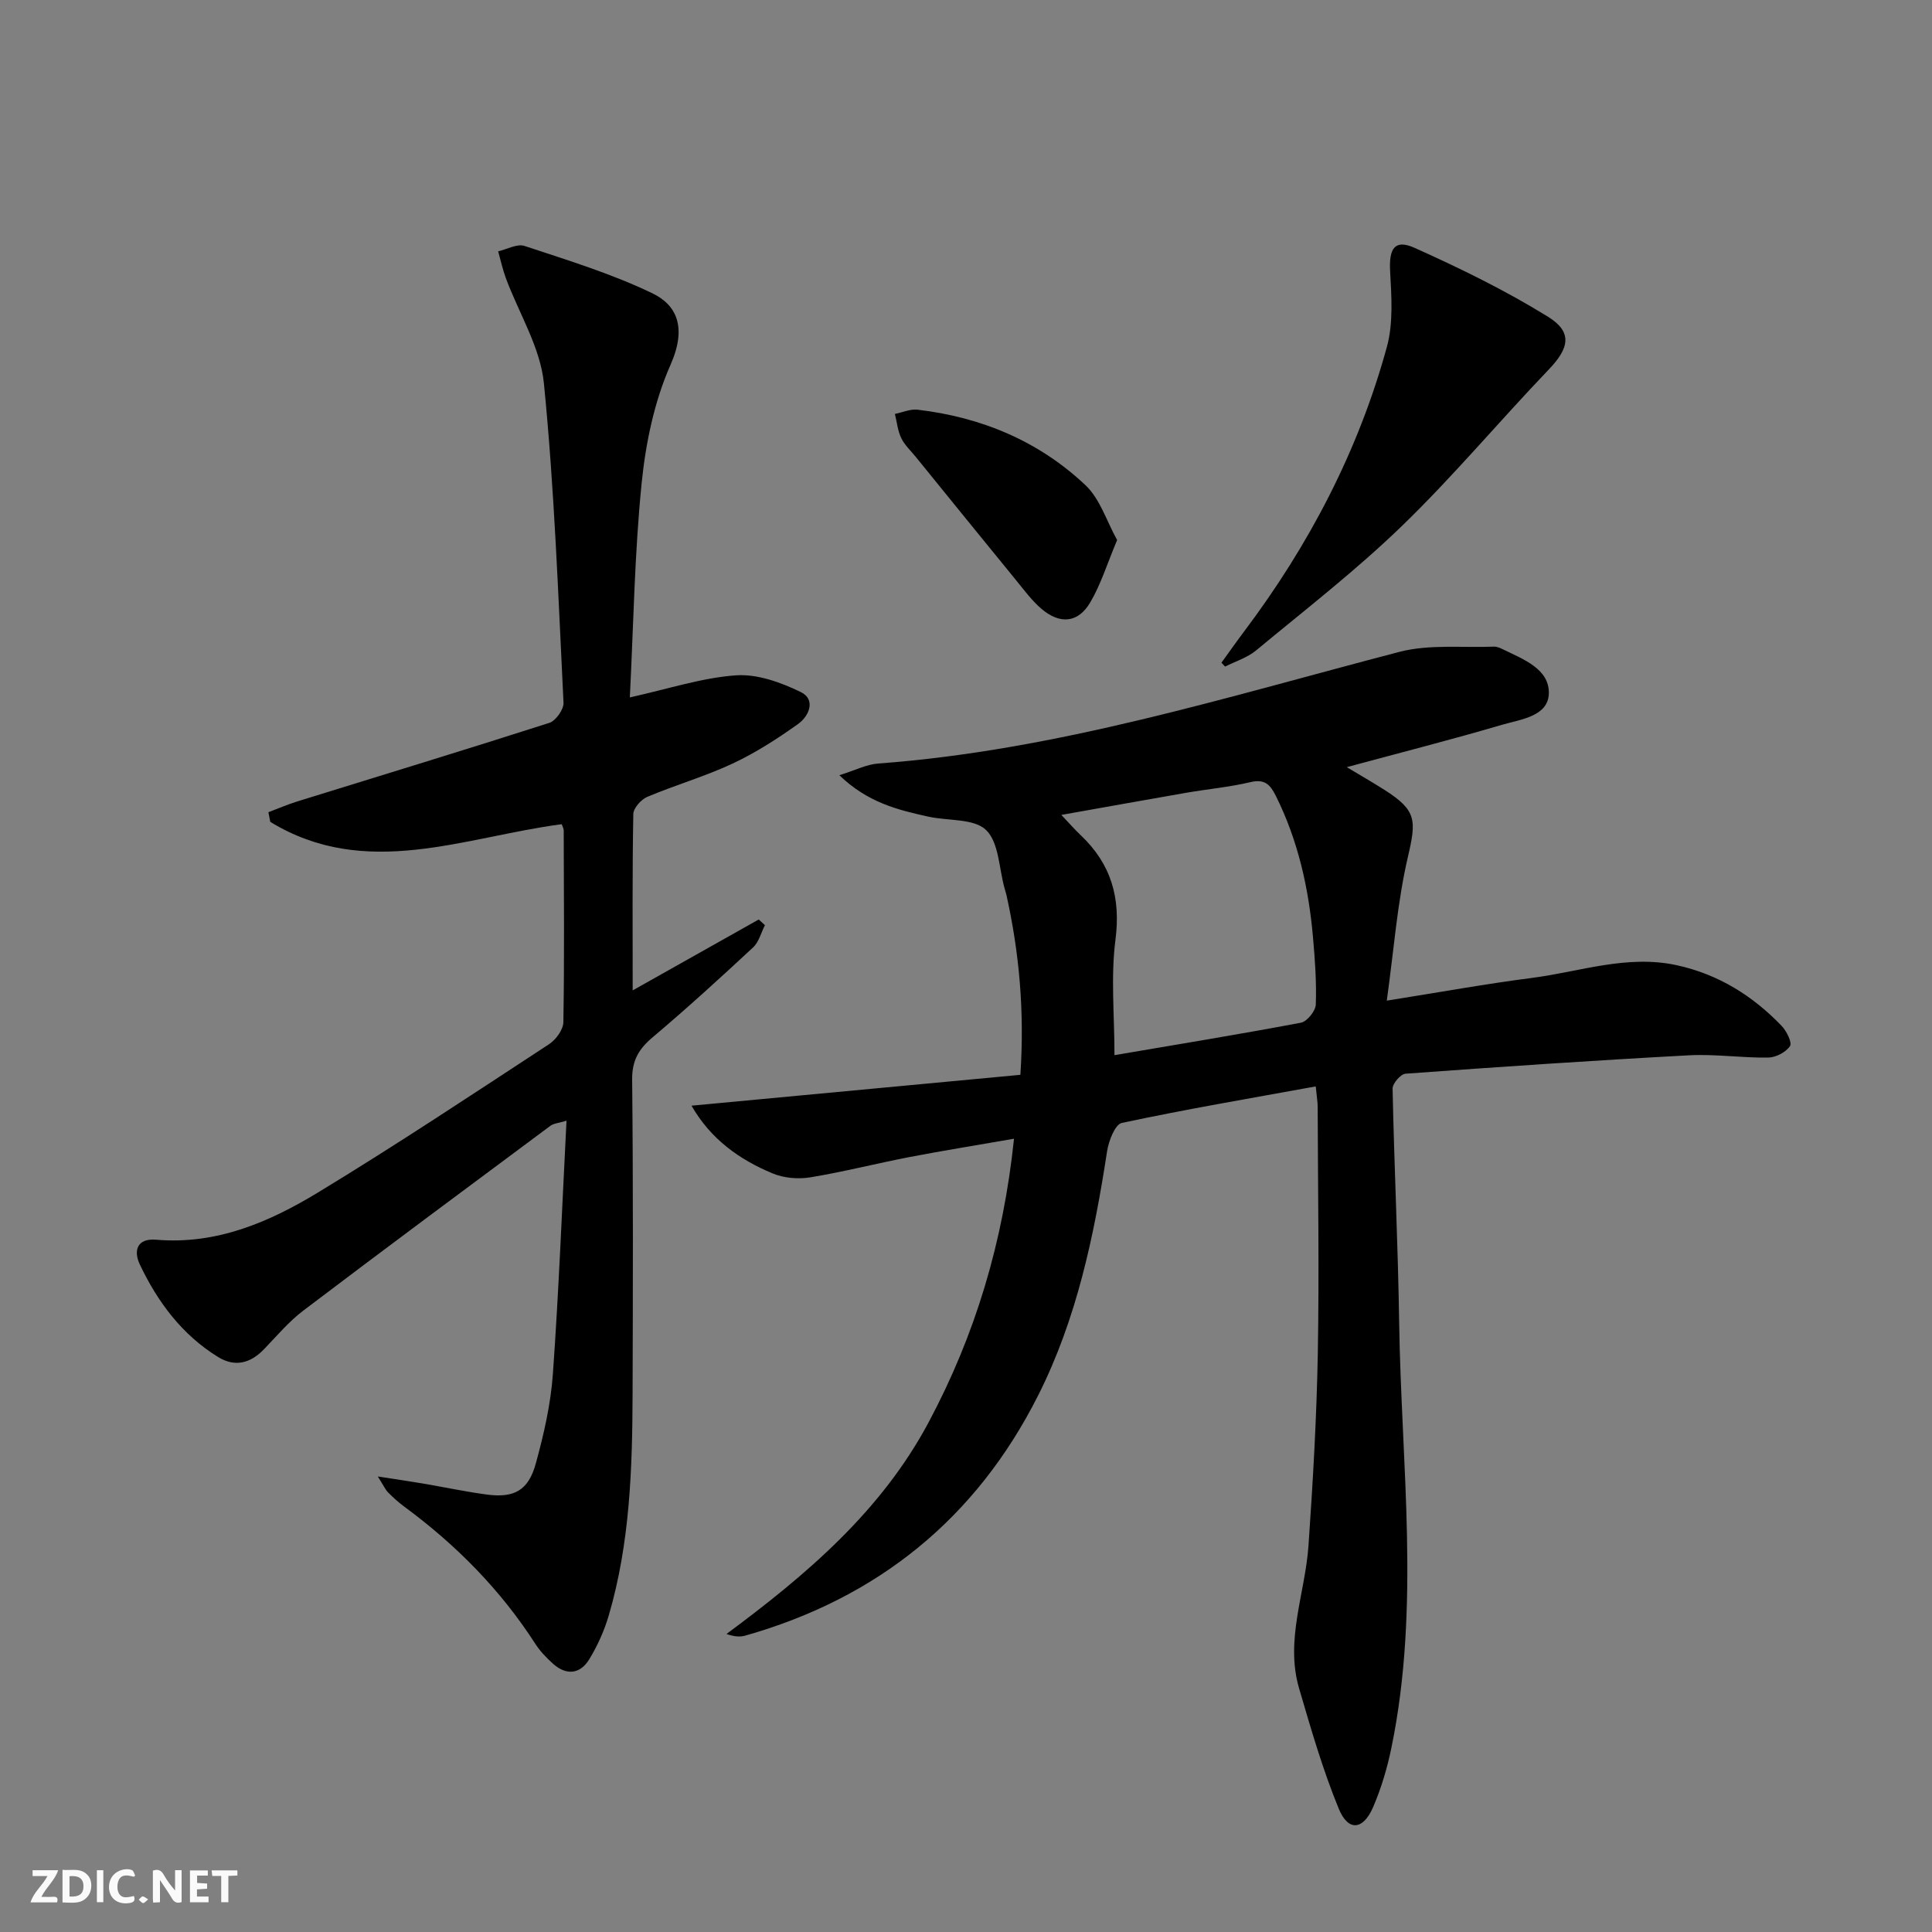 <svg enable-background="new 0 0 400 400" viewBox="0 0 400 400" xmlns="http://www.w3.org/2000/svg"><rect x="0" y="0" width="400" height="400" fill="#808080" stroke="none"/><g fill="#fbfafa"><path d="m37.59 393.81c-.92.31-1.52.05-2-.78-.7-1.2-1.52-2.34-2.47-3.78v4.59c-.55.03-.95.05-1.41.07-.03-.37-.06-.64-.06-.91 0-1.91 0-3.81 0-5.7 1.13-.41 1.77-.03 2.29.91.62 1.11 1.38 2.14 2.31 3.19v-4.2h1.35v6.61z"/><path d="m12.94 393.88v-6.75c1.9.19 3.93-.54 5.37 1.29.8 1.01.78 2.88.03 3.97-1.37 1.97-3.4 1.51-5.4 1.49m1.45-1.22c2.04.12 2.92-.58 2.89-2.21-.03-1.51-.98-2.19-2.89-2z"/><path d="m11.81 393.87h-5.49c.68-2.18 2.47-3.48 3.51-5.45h-3.08v-1.21h5.29c-.71 2.13-2.44 3.48-3.47 5.51.86 0 1.63.04 2.39-.01.79-.05 1.14.21.85 1.16"/><path d="m39.33 393.86v-6.61h3.7v1.07h-2.22v1.52c.68.04 1.34.09 2.07.13v1.07c-.72.05-1.38.09-2.1.14v1.48h2.4v1.19h-3.85z"/><path d="m27.71 388.56c-1.15-.3-2.46-.61-3.1.64-.37.73-.41 1.93-.06 2.67.63 1.35 1.99.93 3.17.68.35.94-.01 1.32-.93 1.46-1.62.25-3.05-.27-3.76-1.48-.73-1.25-.6-3.03.31-4.17.88-1.11 2.71-1.7 4-1.16.32.13.44.74.65 1.12-.1.08-.19.16-.28.24"/><path d="m49.15 387.24v1.07c-.59.02-1.17.05-1.87.08v5.44h-1.48v-5.44h-1.85c-.05-.4-.08-.73-.13-1.15z"/><path d="m20.06 387.21h1.33v6.62h-1.33z"/><path d="m30.68 393.25c-.49.38-.8.79-1.05.76-.32-.05-.6-.45-.9-.7.26-.24.51-.64.8-.67.29-.04.62.3 1.15.61"/></g><path d="m272.41 224.93c-13.84 2.52-27.05 4.76-40.15 7.56-1.4.3-2.72 3.73-3.05 5.86-2.68 17.47-6.27 34.7-14.29 50.59-12.84 25.45-33.22 41.93-60.63 49.7-1.06.3-2.22.23-3.88-.34 16.56-12.27 32.03-25.4 41.87-43.86 9.65-18.1 15.43-37.33 17.66-58.68-7.54 1.32-14.65 2.45-21.71 3.81-6.84 1.32-13.61 3.06-20.49 4.19-2.5.41-5.44.15-7.76-.81-6.91-2.87-12.84-7.1-16.81-14.03 23.2-2.18 45.52-4.27 68.09-6.39.88-13.31-.25-25.29-2.87-37.16-.11-.48-.27-.96-.4-1.44-1.17-4.14-1.16-9.49-3.83-12.08-2.51-2.43-7.87-1.87-11.94-2.77-6.29-1.39-12.55-2.89-18.44-8.58 3.28-1.02 5.62-2.24 8.03-2.42 37.06-2.73 72.28-13.83 107.93-23.12 6.2-1.61 13.03-.82 19.57-1.08.62-.02 1.3.28 1.88.57 4.18 2.04 9.59 4.03 9.48 9.1-.11 4.77-5.8 5.37-9.65 6.5-10.49 3.08-21.09 5.78-32.18 8.78 2.68 1.61 5.27 3.1 7.79 4.7 6.7 4.26 6.63 6.29 4.85 13.92-2.19 9.42-2.89 19.18-4.36 29.72 11.11-1.76 20.54-3.48 30.03-4.7 9.97-1.28 19.73-4.89 30.06-2.62 8.6 1.89 15.66 6.31 21.65 12.54 1.03 1.07 2.22 3.48 1.74 4.19-.85 1.27-2.92 2.35-4.5 2.38-5.48.08-10.98-.76-16.43-.47-19.57 1.05-39.13 2.38-58.68 3.81-1 .07-2.69 2.04-2.67 3.09.33 16.13 1.12 32.26 1.36 48.39.43 29.37 4.42 58.82-1.6 88.06-.86 4.19-2.1 8.38-3.79 12.3-2.07 4.79-5.15 5.09-7.11.35-3.32-8.08-5.76-16.54-8.22-24.94-2.93-10.04 1.27-19.71 1.95-29.57.92-13.26 1.69-26.56 1.93-39.85.3-16.99.02-33.99-.03-50.99 0-.97-.18-1.93-.4-4.21zm-41.67-6.47c12.79-2.18 25.73-4.29 38.6-6.72 1.27-.24 3.03-2.42 3.08-3.76.17-4.63-.17-9.3-.58-13.93-.89-10.17-3.08-20-7.67-29.23-1.18-2.37-2.3-3.59-5.27-2.89-4.35 1.03-8.85 1.44-13.27 2.2-8.41 1.46-16.81 2.98-25.89 4.59 1.74 1.83 2.82 3.08 4.02 4.21 6.28 5.95 8.31 12.93 7.18 21.67-.99 7.68-.2 15.58-.2 23.86z" fill="#000001"/><path d="m116.3 170.64c-20.22 2.66-40.56 11.61-60.34-.48-.13-.67-.26-1.34-.39-2 1.99-.75 3.94-1.6 5.97-2.23 17.41-5.4 34.85-10.7 52.2-16.27 1.33-.43 3-2.79 2.93-4.17-1.09-22.06-1.88-44.17-4.06-66.13-.74-7.46-5.2-14.53-7.89-21.81-.66-1.79-1.06-3.67-1.58-5.51 1.83-.42 3.93-1.63 5.46-1.12 8.92 2.96 18 5.73 26.44 9.79 4.97 2.39 7.27 6.93 3.78 14.83-3.35 7.57-5.13 16.15-5.97 24.45-1.47 14.51-1.68 29.15-2.45 44.4 8.09-1.79 14.98-4.08 21.99-4.57 4.4-.31 9.29 1.46 13.4 3.46 3.18 1.55 1.73 4.99-.55 6.61-4.29 3.06-8.8 5.97-13.57 8.2-5.7 2.67-11.82 4.43-17.64 6.88-1.29.54-2.88 2.33-2.91 3.57-.22 11.98-.13 23.97-.13 36.51 8.95-5.04 17.53-9.86 26.1-14.68.43.39.85.79 1.28 1.18-.8 1.55-1.25 3.48-2.45 4.6-6.81 6.33-13.69 12.61-20.8 18.61-2.87 2.42-4.28 4.8-4.24 8.75.22 21.66.16 43.33.09 65-.05 15.48-.53 30.94-4.93 45.94-.92 3.14-2.31 6.24-4.01 9.04-1.91 3.15-4.77 3.46-7.58.93-1.35-1.22-2.65-2.58-3.63-4.1-7.22-11.21-16.42-20.5-27.11-28.38-1.2-.88-2.32-1.9-3.37-2.96-.55-.56-.88-1.34-2.12-3.29 3.85.6 6.6.99 9.35 1.46 4.41.75 8.79 1.69 13.22 2.28 5.68.75 8.61-.84 10.15-6.45 1.66-6.05 3.09-12.29 3.53-18.53 1.23-17.24 1.9-34.53 2.82-52.42-1.64.5-2.65.55-3.33 1.05-17.09 12.71-34.2 25.4-51.17 38.27-3.02 2.29-5.52 5.29-8.18 8.04-2.79 2.88-5.98 3.7-9.45 1.57-7.46-4.6-12.51-11.37-16.2-19.14-1.36-2.86-.62-5.49 3.38-5.15 12.42 1.06 23.32-3.6 33.45-9.75 16.2-9.83 32-20.34 47.87-30.72 1.43-.93 2.96-3.01 2.98-4.59.22-13.16.11-26.33.07-39.49.05-.49-.23-.95-.41-1.48z" fill="#000001"/><path d="m252.89 137.2c1.59-2.2 3.15-4.42 4.78-6.58 13.39-17.83 23.59-37.32 29.48-58.84 1.34-4.91.94-10.43.66-15.63-.26-4.67.93-6.69 5.05-4.84 9.46 4.24 18.84 8.83 27.64 14.27 5.17 3.2 4.36 6.54.14 10.94-10.23 10.68-19.74 22.07-30.35 32.34-9.5 9.2-20.03 17.35-30.24 25.81-1.81 1.5-4.26 2.25-6.41 3.34-.25-.26-.5-.54-.75-.81z" fill="#000001"/><path d="m231.29 111.81c-2.07 4.9-3.37 9.2-5.59 12.95-2.51 4.23-6.25 4.55-10.08 1.29-1.99-1.7-3.59-3.89-5.27-5.94-6.93-8.48-13.83-16.99-20.73-25.49-1.04-1.29-2.33-2.47-3.03-3.92-.73-1.53-.9-3.33-1.31-5 1.56-.31 3.18-1.05 4.68-.88 13.21 1.55 25.09 6.49 34.76 15.62 3.03 2.84 4.38 7.44 6.57 11.37z" fill="#000001"/></svg>

